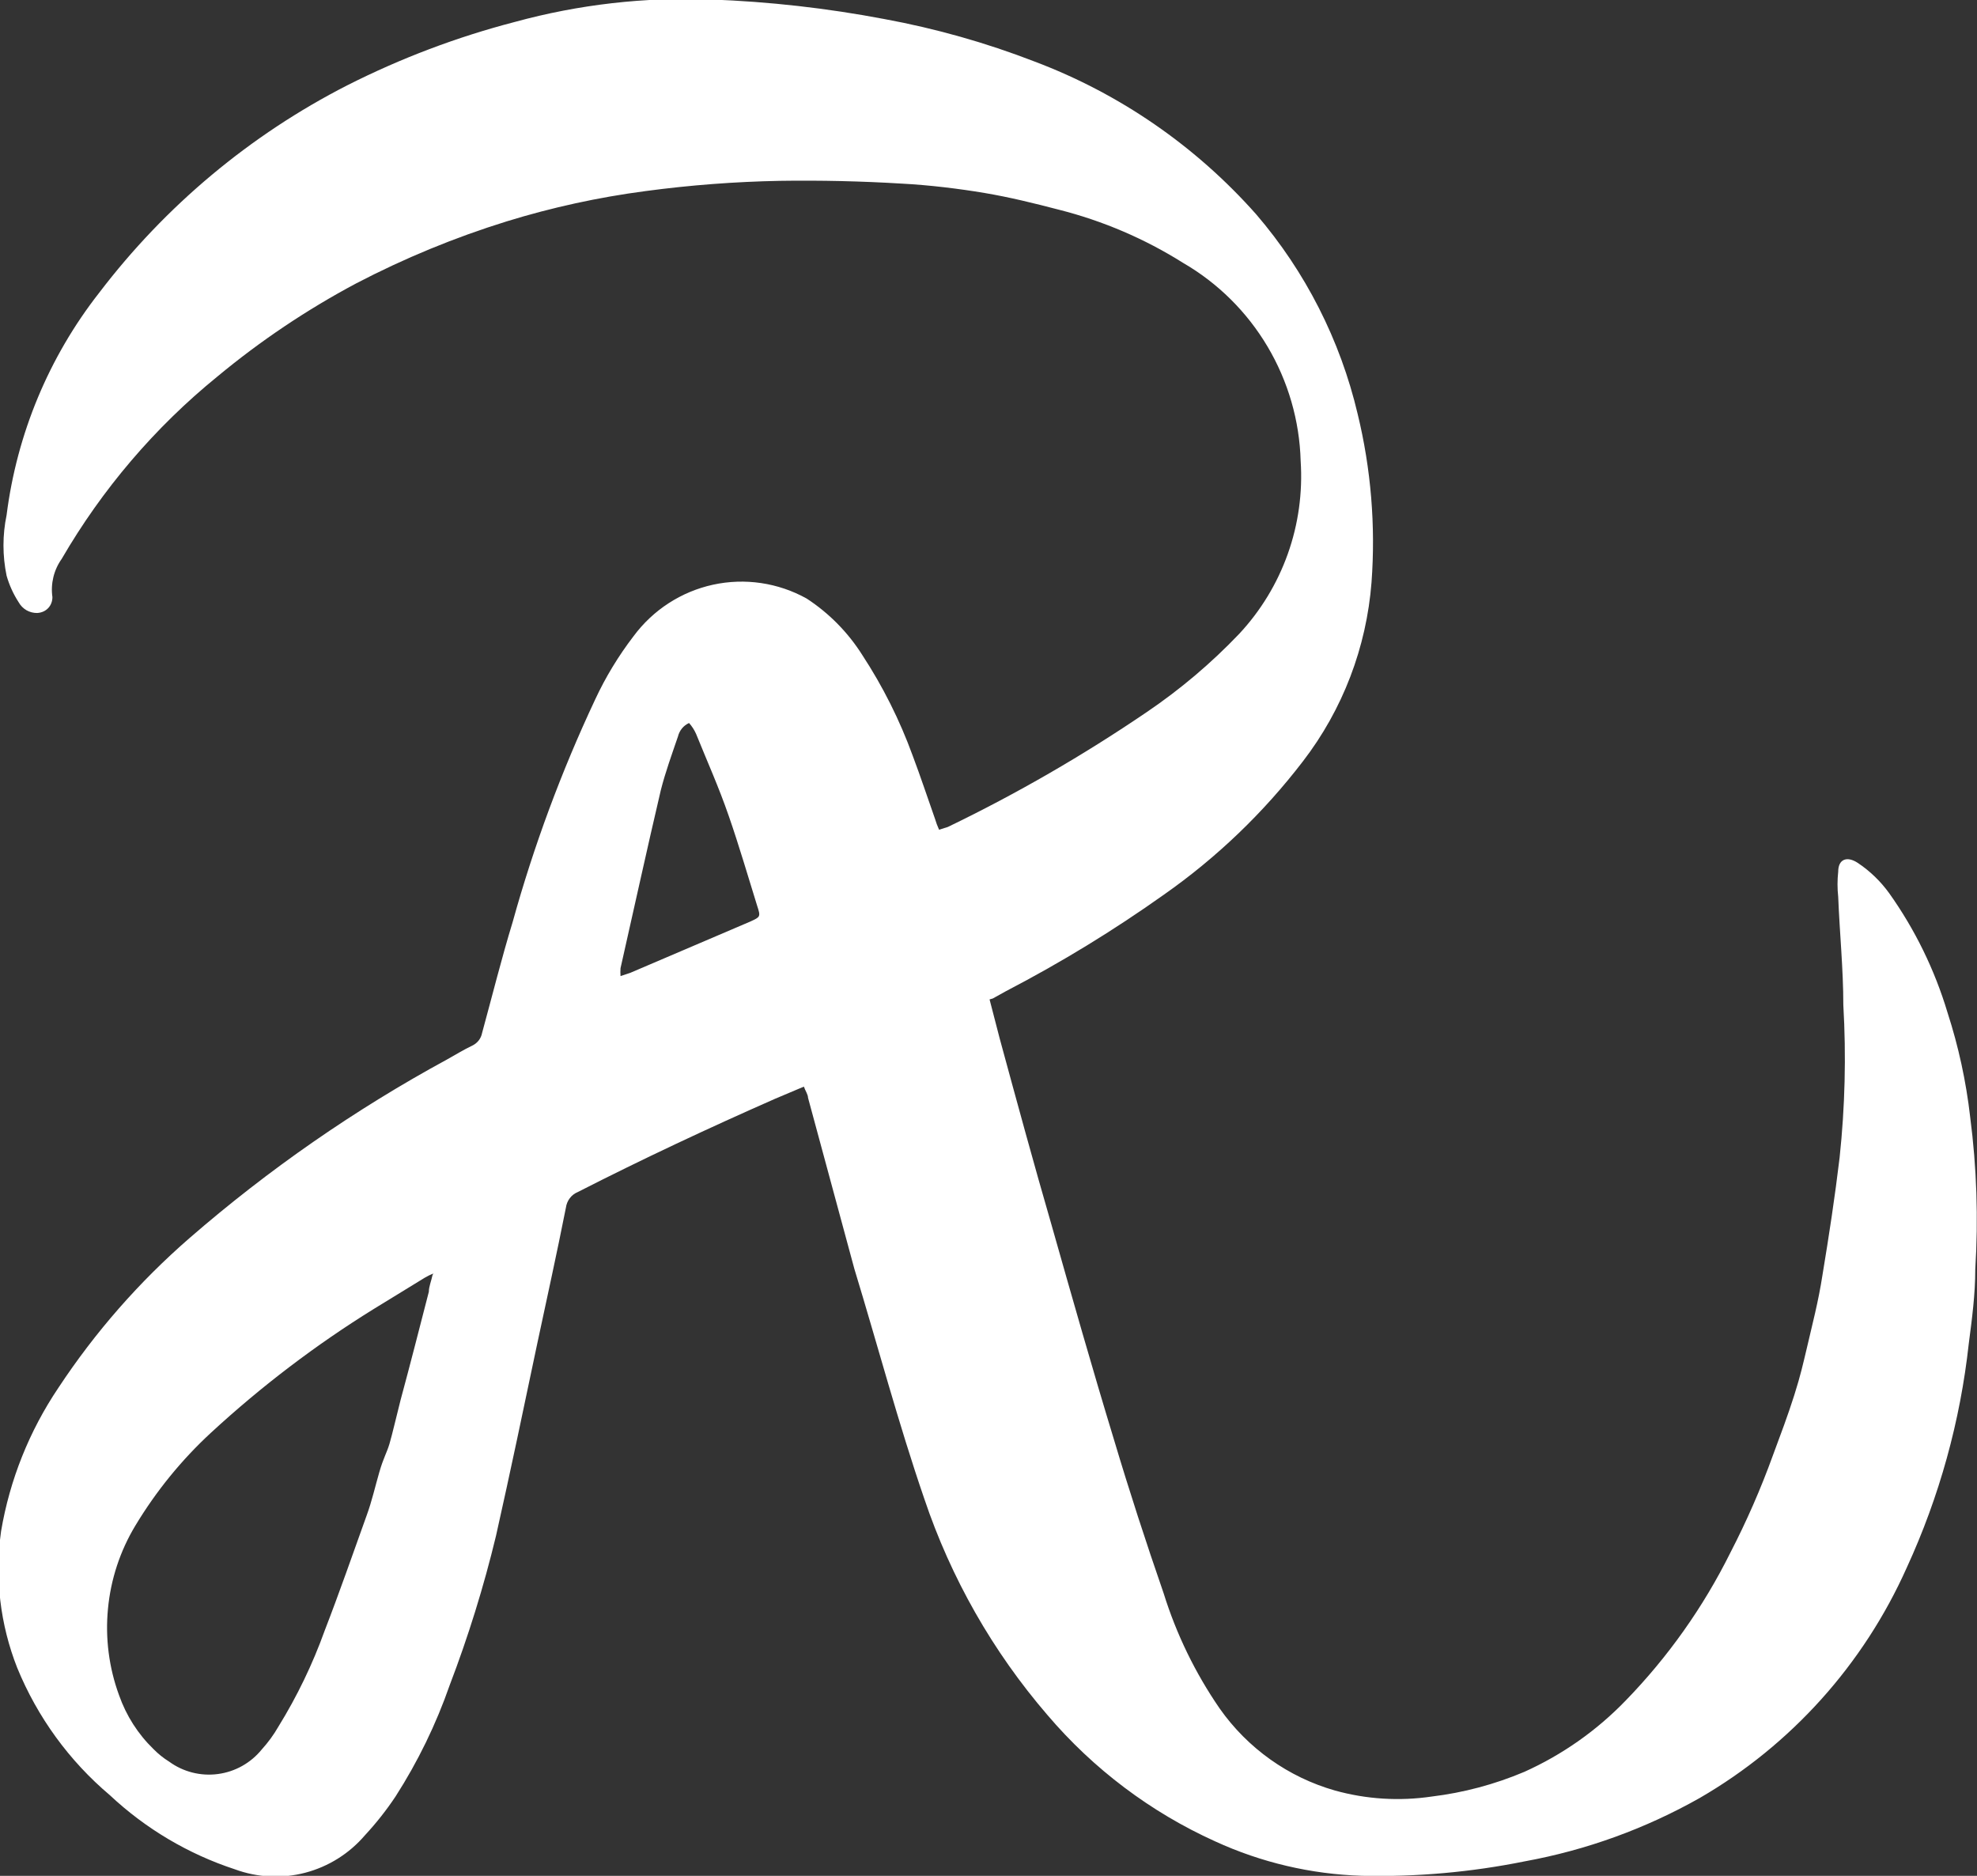 <?xml version="1.0" encoding="UTF-8"?> <svg xmlns="http://www.w3.org/2000/svg" width="39" height="37" viewBox="0 0 39 37" fill="none"><rect x="0" y="0" width="39" height="37" fill="#333333" stroke="none"/><g clip-path="url(#clip0_119_476)"><path d="M19.521 19.713L19.721 20.485C20.059 21.727 20.397 22.968 20.744 24.163C21.146 25.579 21.548 26.995 21.977 28.402C22.279 29.414 22.608 30.425 22.955 31.427C23.207 32.236 23.58 33.002 24.06 33.699C24.612 34.484 25.415 35.055 26.334 35.317C26.955 35.49 27.605 35.53 28.243 35.436C28.871 35.36 29.486 35.196 30.07 34.949C30.819 34.612 31.498 34.135 32.07 33.542C32.904 32.684 33.6 31.701 34.134 30.627C34.455 30.006 34.736 29.364 34.974 28.706C35.121 28.31 35.267 27.924 35.395 27.52C35.523 27.115 35.568 26.904 35.641 26.6C35.751 26.122 35.87 25.681 35.952 25.147C36.08 24.375 36.198 23.603 36.29 22.83C36.396 21.832 36.421 20.826 36.363 19.823C36.363 19.116 36.29 18.398 36.262 17.69C36.244 17.525 36.244 17.359 36.262 17.194C36.262 16.945 36.436 16.881 36.646 17.019C36.887 17.179 37.097 17.382 37.267 17.617C37.776 18.332 38.165 19.128 38.418 19.971C38.635 20.64 38.785 21.33 38.865 22.03C38.995 23.027 39.028 24.034 38.966 25.037C38.966 25.524 38.902 26.012 38.838 26.499C38.671 28.03 38.257 29.524 37.614 30.922C36.762 32.83 35.333 34.42 33.531 35.464C32.457 36.071 31.291 36.493 30.079 36.714C29.021 36.928 27.943 37.024 26.864 36.999C25.863 36.968 24.879 36.737 23.969 36.319C22.698 35.744 21.569 34.893 20.662 33.827C19.585 32.577 18.76 31.128 18.233 29.561C17.721 28.071 17.319 26.554 16.854 25.028L15.94 21.653C15.94 21.589 15.886 21.515 15.858 21.433L15.292 21.672C13.977 22.251 12.68 22.858 11.401 23.511C11.337 23.537 11.281 23.579 11.24 23.634C11.198 23.689 11.172 23.755 11.163 23.823C10.981 24.743 10.789 25.607 10.597 26.508C10.332 27.768 10.067 29.037 9.784 30.296C9.543 31.296 9.238 32.279 8.871 33.239C8.602 34.011 8.243 34.749 7.802 35.436C7.622 35.706 7.42 35.962 7.199 36.2C6.89 36.561 6.479 36.819 6.02 36.939C5.562 37.059 5.078 37.035 4.633 36.871C3.715 36.57 2.873 36.071 2.167 35.409C1.366 34.733 0.739 33.871 0.34 32.898C0.003 32.044 -0.107 31.115 0.021 30.204C0.192 29.19 0.579 28.224 1.153 27.372C1.877 26.275 2.747 25.282 3.738 24.421C5.299 23.066 7.002 21.885 8.816 20.899C8.981 20.807 9.145 20.706 9.318 20.623C9.367 20.6 9.41 20.565 9.444 20.522C9.477 20.479 9.5 20.429 9.51 20.375C9.711 19.64 9.894 18.904 10.113 18.187C10.531 16.681 11.075 15.214 11.739 13.801C11.945 13.357 12.2 12.938 12.497 12.55C12.881 12.031 13.438 11.67 14.066 11.533C14.694 11.396 15.35 11.493 15.913 11.806C16.353 12.093 16.727 12.472 17.009 12.918C17.416 13.539 17.75 14.206 18.004 14.904C18.16 15.318 18.297 15.732 18.443 16.146C18.465 16.221 18.493 16.295 18.525 16.366L18.699 16.311C20.058 15.655 21.367 14.899 22.617 14.049C23.279 13.601 23.891 13.084 24.444 12.504C24.868 12.05 25.195 11.513 25.404 10.926C25.613 10.339 25.699 9.715 25.658 9.093C25.636 8.296 25.41 7.519 25.004 6.835C24.598 6.151 24.025 5.583 23.338 5.185C22.582 4.709 21.756 4.356 20.891 4.137C20.397 4.008 19.913 3.889 19.42 3.806C18.927 3.723 18.333 3.65 17.794 3.622C16.991 3.573 16.187 3.555 15.383 3.567C14.497 3.584 13.613 3.651 12.734 3.769C11.806 3.891 10.889 4.091 9.994 4.367C8.971 4.684 7.977 5.094 7.026 5.59C6.053 6.108 5.135 6.724 4.286 7.429C3.055 8.43 2.016 9.649 1.217 11.024C1.062 11.242 0.996 11.512 1.034 11.778C1.034 11.944 0.916 12.081 0.733 12.091C0.659 12.092 0.586 12.073 0.521 12.036C0.457 11.998 0.404 11.944 0.368 11.879C0.263 11.717 0.183 11.541 0.13 11.355C0.048 10.961 0.048 10.554 0.13 10.16C0.333 8.558 0.964 7.042 1.957 5.774C3.264 4.058 4.937 2.66 6.852 1.682C7.907 1.148 9.016 0.729 10.159 0.432C11.417 0.088 12.72 -0.061 14.022 -0.01C15.172 0.032 16.317 0.161 17.447 0.376C18.457 0.562 19.448 0.842 20.407 1.213C22.087 1.846 23.588 2.881 24.782 4.229C25.753 5.36 26.439 6.71 26.782 8.164C27.046 9.249 27.138 10.37 27.056 11.484C26.957 12.768 26.488 13.996 25.704 15.015C24.929 16.027 24.005 16.914 22.964 17.644C21.971 18.35 20.93 18.986 19.849 19.548L19.584 19.695M8.551 25.12C8.491 25.142 8.433 25.17 8.378 25.203L7.373 25.819C6.23 26.527 5.157 27.343 4.167 28.255C3.583 28.793 3.079 29.413 2.669 30.094C2.369 30.592 2.185 31.151 2.13 31.731C2.074 32.31 2.149 32.895 2.35 33.441C2.491 33.841 2.722 34.203 3.026 34.498C3.119 34.593 3.223 34.677 3.336 34.747C3.613 34.949 3.957 35.037 4.297 34.992C4.636 34.948 4.946 34.775 5.163 34.508C5.288 34.37 5.399 34.219 5.492 34.057C5.861 33.459 6.167 32.825 6.405 32.163C6.697 31.409 6.962 30.646 7.236 29.883C7.337 29.607 7.4 29.322 7.483 29.037C7.565 28.752 7.629 28.66 7.684 28.476C7.738 28.292 7.83 27.897 7.903 27.611C8.095 26.904 8.277 26.186 8.46 25.478C8.46 25.377 8.506 25.276 8.533 25.147M12.241 19.253L12.433 19.189L14.799 18.178C14.999 18.086 15.009 18.086 14.936 17.865C14.753 17.276 14.579 16.679 14.378 16.1C14.178 15.52 13.949 15.015 13.73 14.472C13.695 14.395 13.649 14.324 13.593 14.261C13.539 14.285 13.491 14.322 13.453 14.368C13.415 14.415 13.388 14.469 13.374 14.527C13.255 14.877 13.127 15.226 13.036 15.585C12.762 16.752 12.506 17.929 12.241 19.097C12.237 19.149 12.237 19.201 12.241 19.253Z" fill="white"></path></g><defs><clipPath id="clip0_119_476"><rect width="39" height="37" fill="white"></rect></clipPath></defs></svg> 